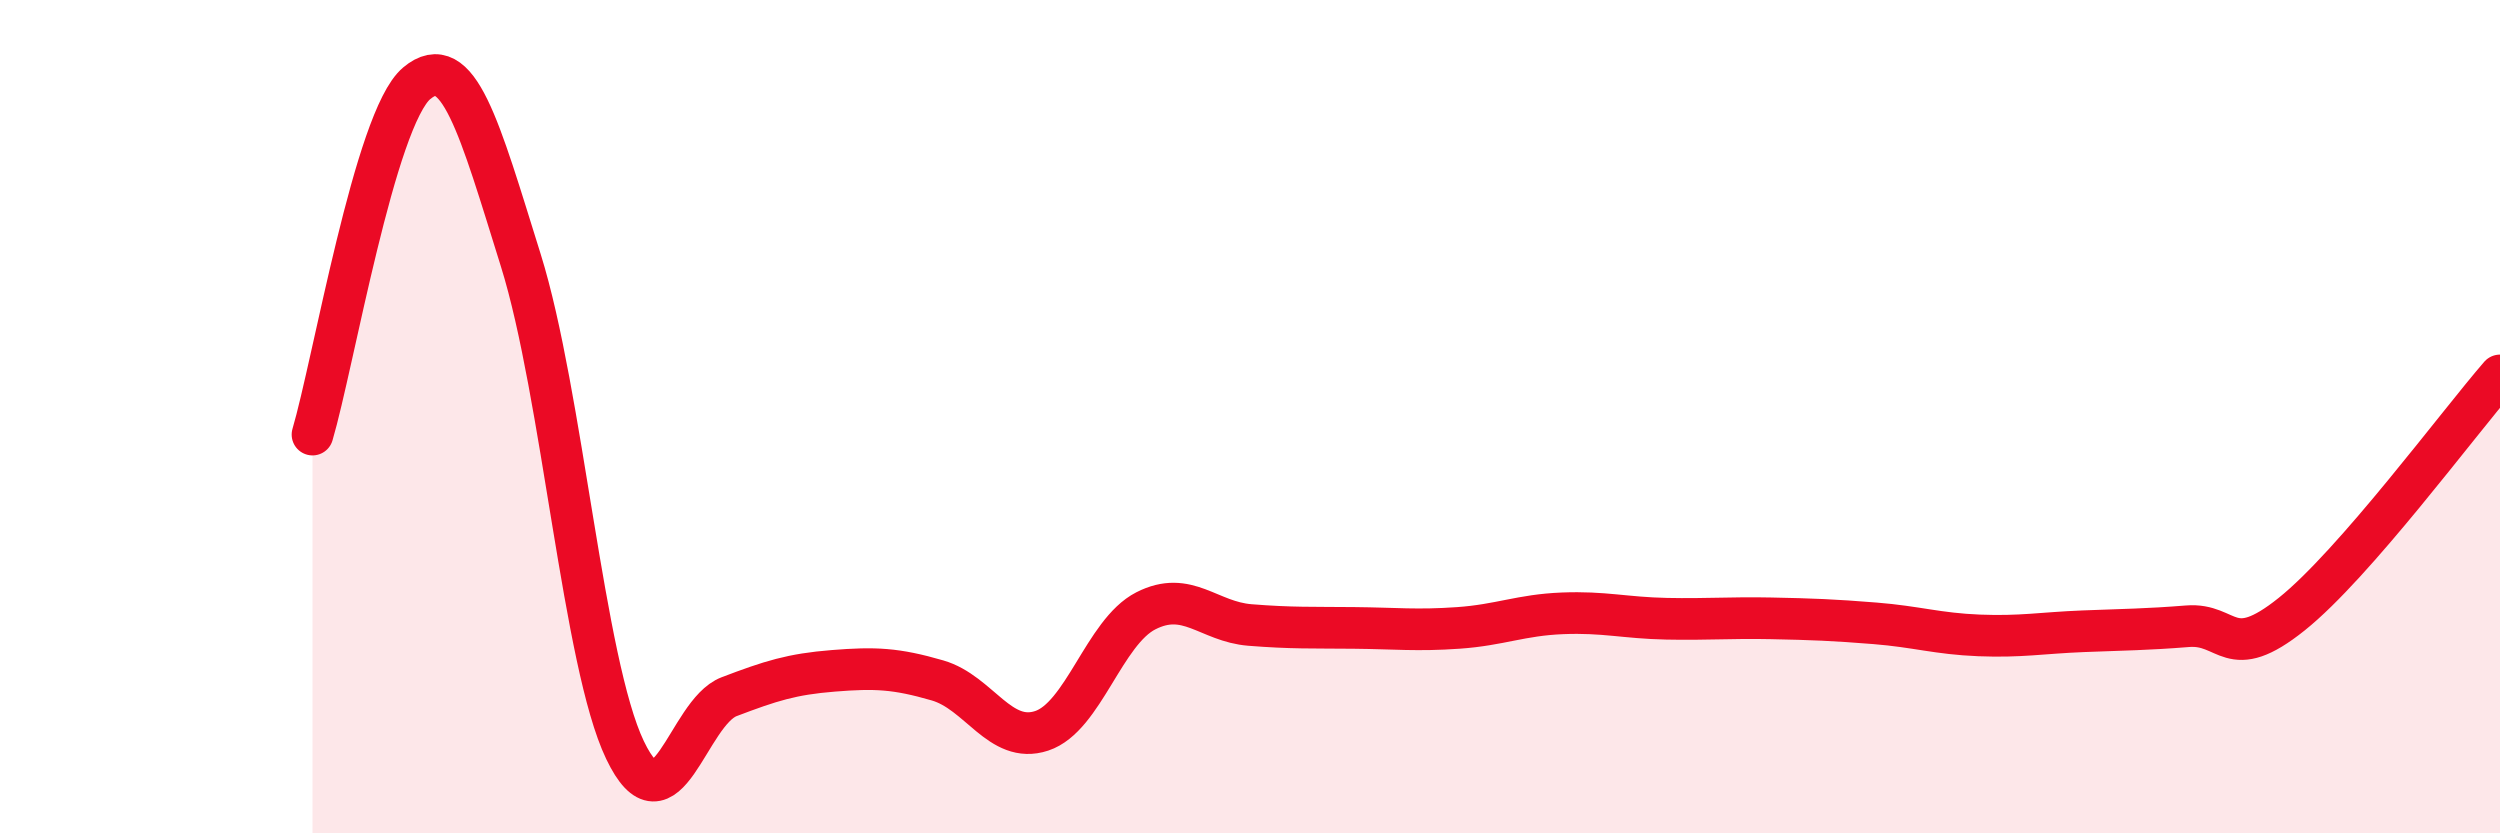 
    <svg width="60" height="20" viewBox="0 0 60 20" xmlns="http://www.w3.org/2000/svg">
      <path
        d="M 7.5,10.43 C 8,8.74 9,2.84 10,2 C 11,1.16 11.5,3.05 12.5,6.25 C 13.5,9.45 14,15.91 15,18 C 16,20.09 16.5,17.1 17.5,16.72 C 18.5,16.34 19,16.18 20,16.1 C 21,16.02 21.5,16.04 22.5,16.33 C 23.5,16.62 24,17.87 25,17.54 C 26,17.21 26.5,15.17 27.5,14.66 C 28.5,14.15 29,14.92 30,15 C 31,15.08 31.5,15.06 32.5,15.07 C 33.5,15.08 34,15.14 35,15.07 C 36,15 36.5,14.76 37.5,14.72 C 38.5,14.68 39,14.83 40,14.85 C 41,14.87 41.5,14.82 42.5,14.84 C 43.5,14.86 44,14.88 45,14.96 C 46,15.04 46.5,15.21 47.5,15.25 C 48.5,15.29 49,15.19 50,15.15 C 51,15.11 51.5,15.11 52.5,15.03 C 53.5,14.95 53.5,15.94 55,14.74 C 56.5,13.54 59,10.16 60,9.01L60 20L7.5 20Z"
        fill="#EB0A25"
        opacity="0.1"
        stroke-linecap="round"
        stroke-linejoin="round"
      />
      <path
        d="M 7.5,10.43 C 8,8.74 9,2.84 10,2 C 11,1.16 11.5,3.05 12.5,6.25 C 13.5,9.45 14,15.91 15,18 C 16,20.09 16.5,17.1 17.5,16.72 C 18.5,16.34 19,16.18 20,16.1 C 21,16.02 21.5,16.04 22.5,16.33 C 23.5,16.62 24,17.87 25,17.54 C 26,17.21 26.5,15.17 27.5,14.66 C 28.5,14.15 29,14.92 30,15 C 31,15.08 31.5,15.06 32.5,15.07 C 33.5,15.08 34,15.14 35,15.07 C 36,15 36.5,14.76 37.5,14.72 C 38.5,14.68 39,14.83 40,14.85 C 41,14.87 41.5,14.82 42.5,14.84 C 43.5,14.86 44,14.88 45,14.96 C 46,15.04 46.5,15.21 47.5,15.25 C 48.5,15.29 49,15.19 50,15.15 C 51,15.11 51.5,15.11 52.5,15.03 C 53.5,14.95 53.5,15.94 55,14.74 C 56.5,13.54 59,10.16 60,9.01"
        stroke="#EB0A25"
        stroke-width="1"
        fill="none"
        stroke-linecap="round"
        stroke-linejoin="round"
      />
    </svg>
  